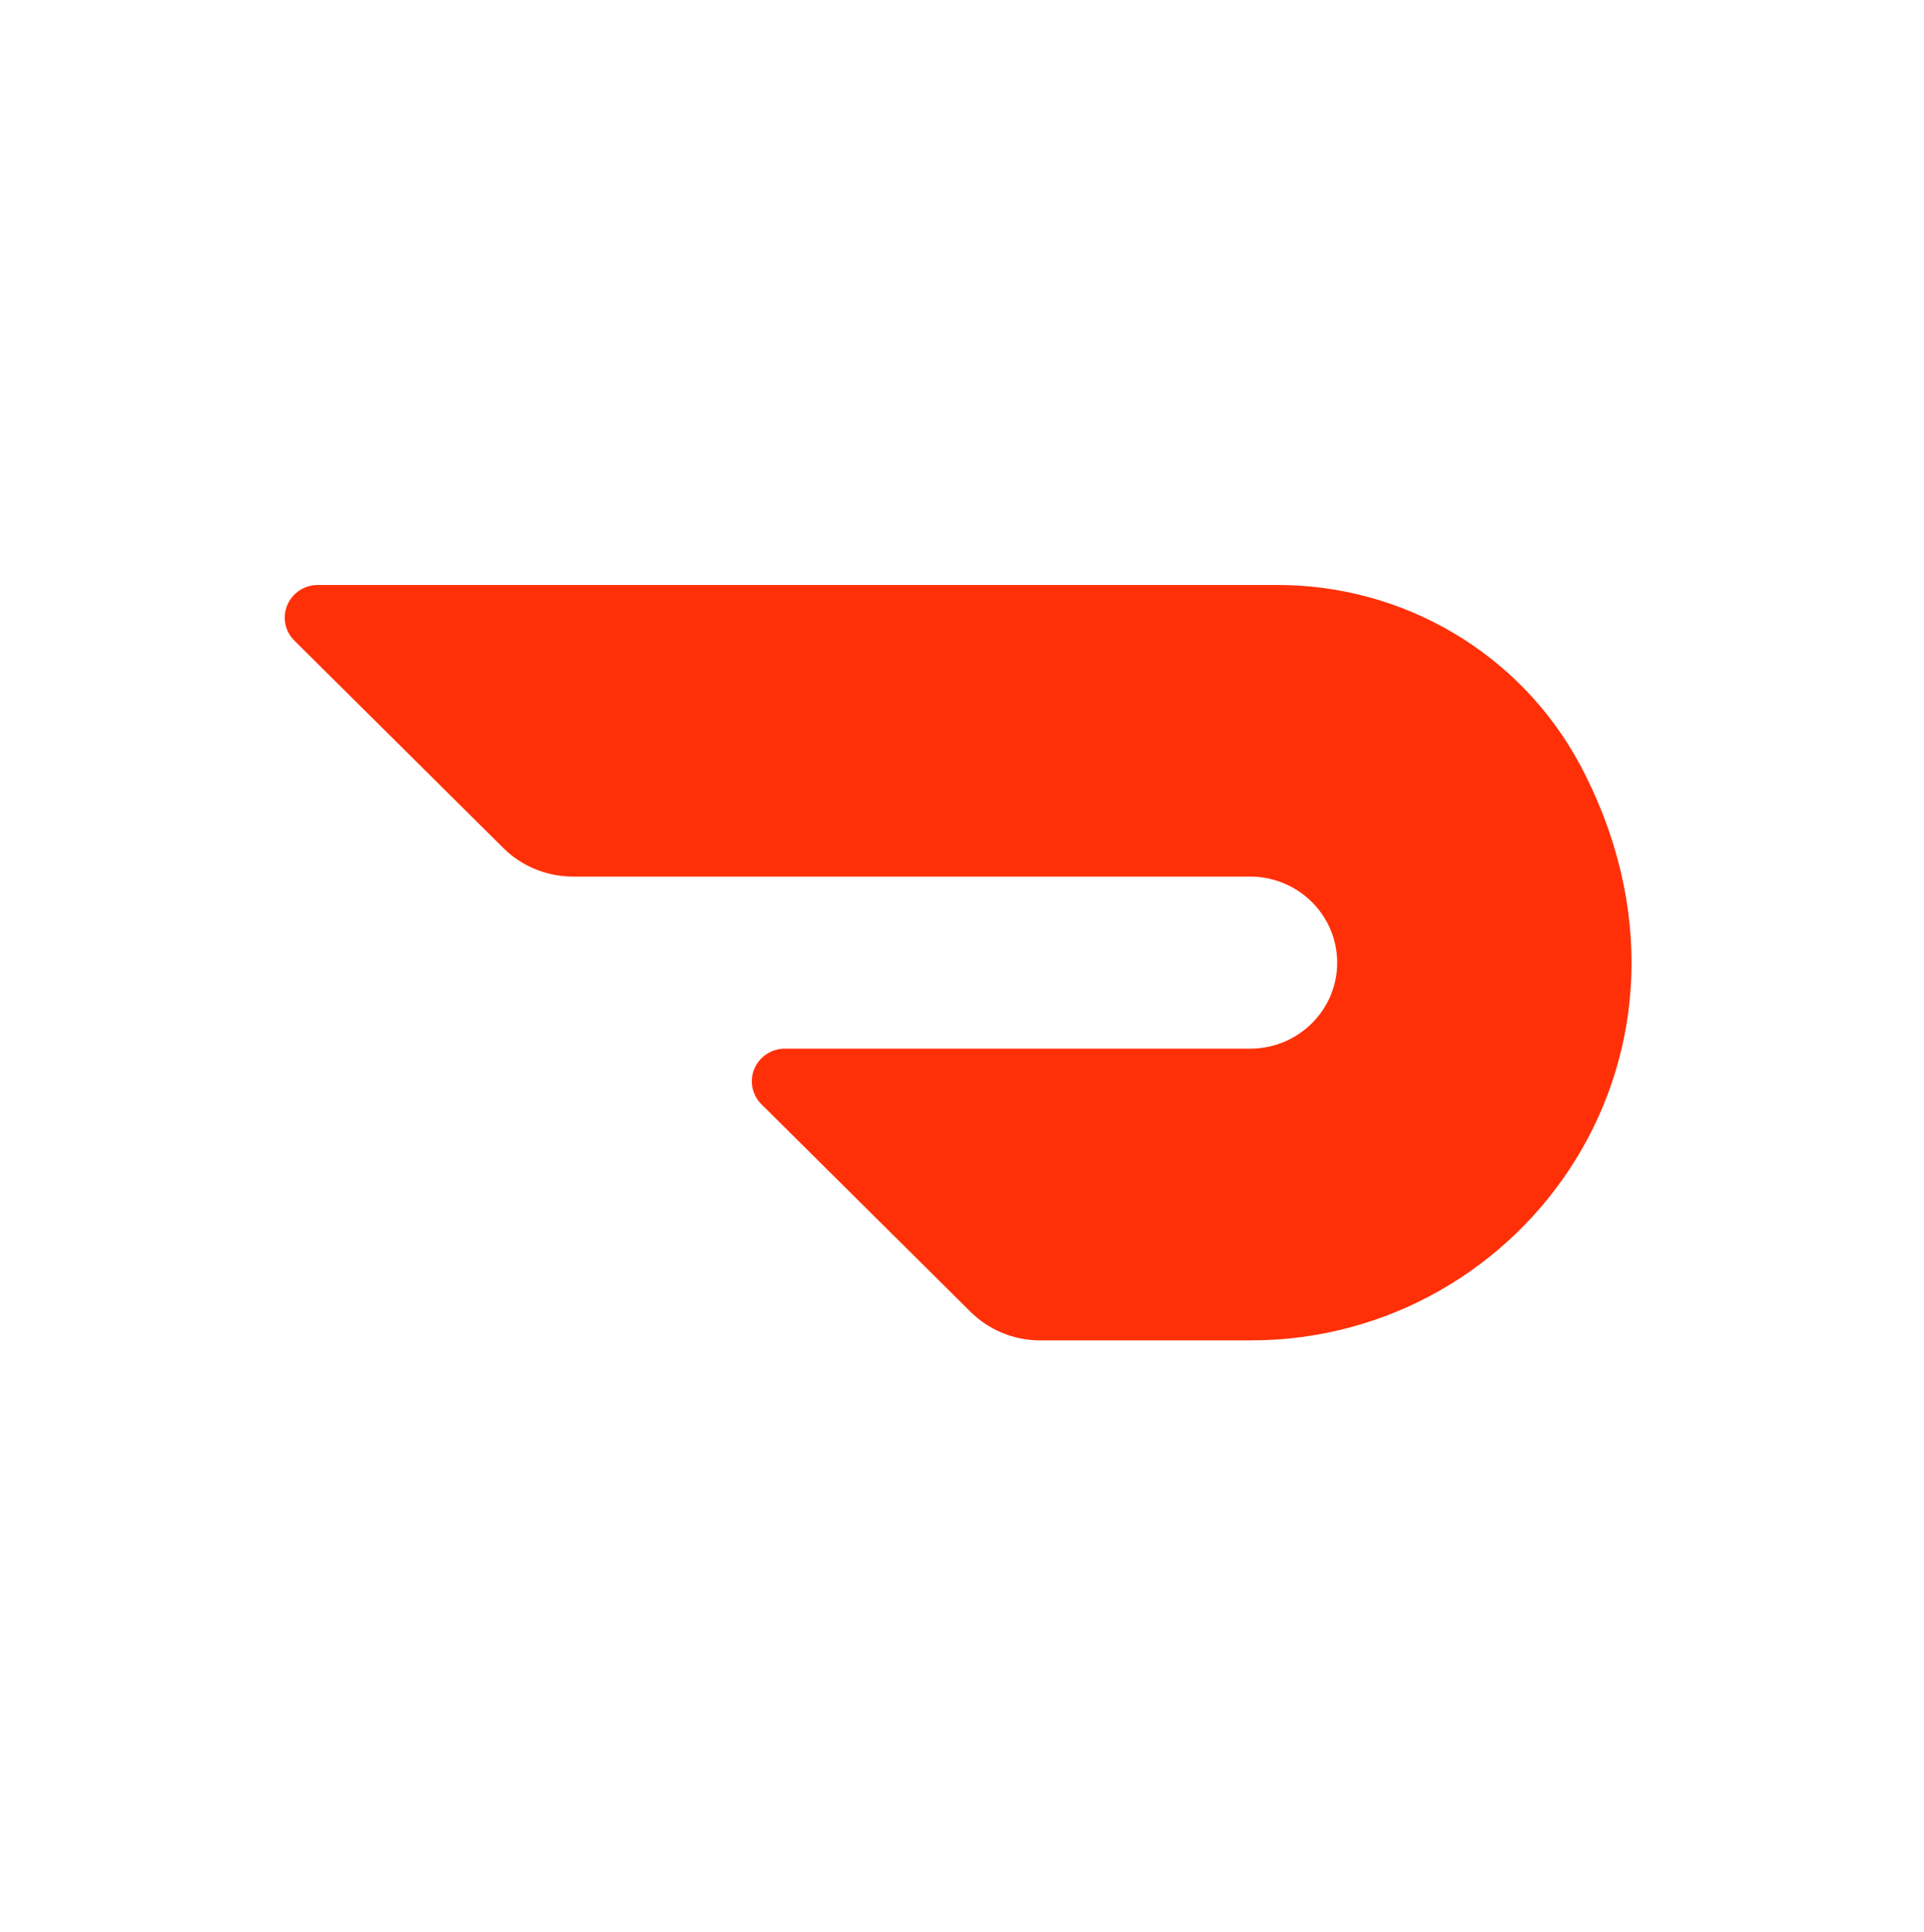 <svg width="250" height="251" viewBox="0 0 250 251" fill="none" xmlns="http://www.w3.org/2000/svg">
<g clip-path="url(#clip0_15_30)">
<path d="M205.231 99.228C197.49 84.88 182.346 75.946 165.877 76H41.257C39.539 76.007 37.99 77.041 37.322 78.627C36.664 80.206 37.031 82.023 38.247 83.223L65.393 110.162C67.79 112.548 71.057 113.884 74.453 113.884H162.304C168.564 113.819 173.682 118.778 173.75 124.95C173.818 131.122 168.798 136.183 162.535 136.24H101.969C100.247 136.24 98.691 137.271 98.02 138.857C97.356 140.437 97.722 142.26 98.939 143.463L126.102 170.423C128.515 172.809 131.769 174.145 135.162 174.138H162.555C198.195 174.138 225.144 136.535 205.231 99.207" fill="#FF3008"/>
</g>
<defs>
<clipPath id="clip0_15_30">
<rect width="175" height="98.141" fill="white" transform="translate(37 76)"/>
</clipPath>
</defs>
</svg>
